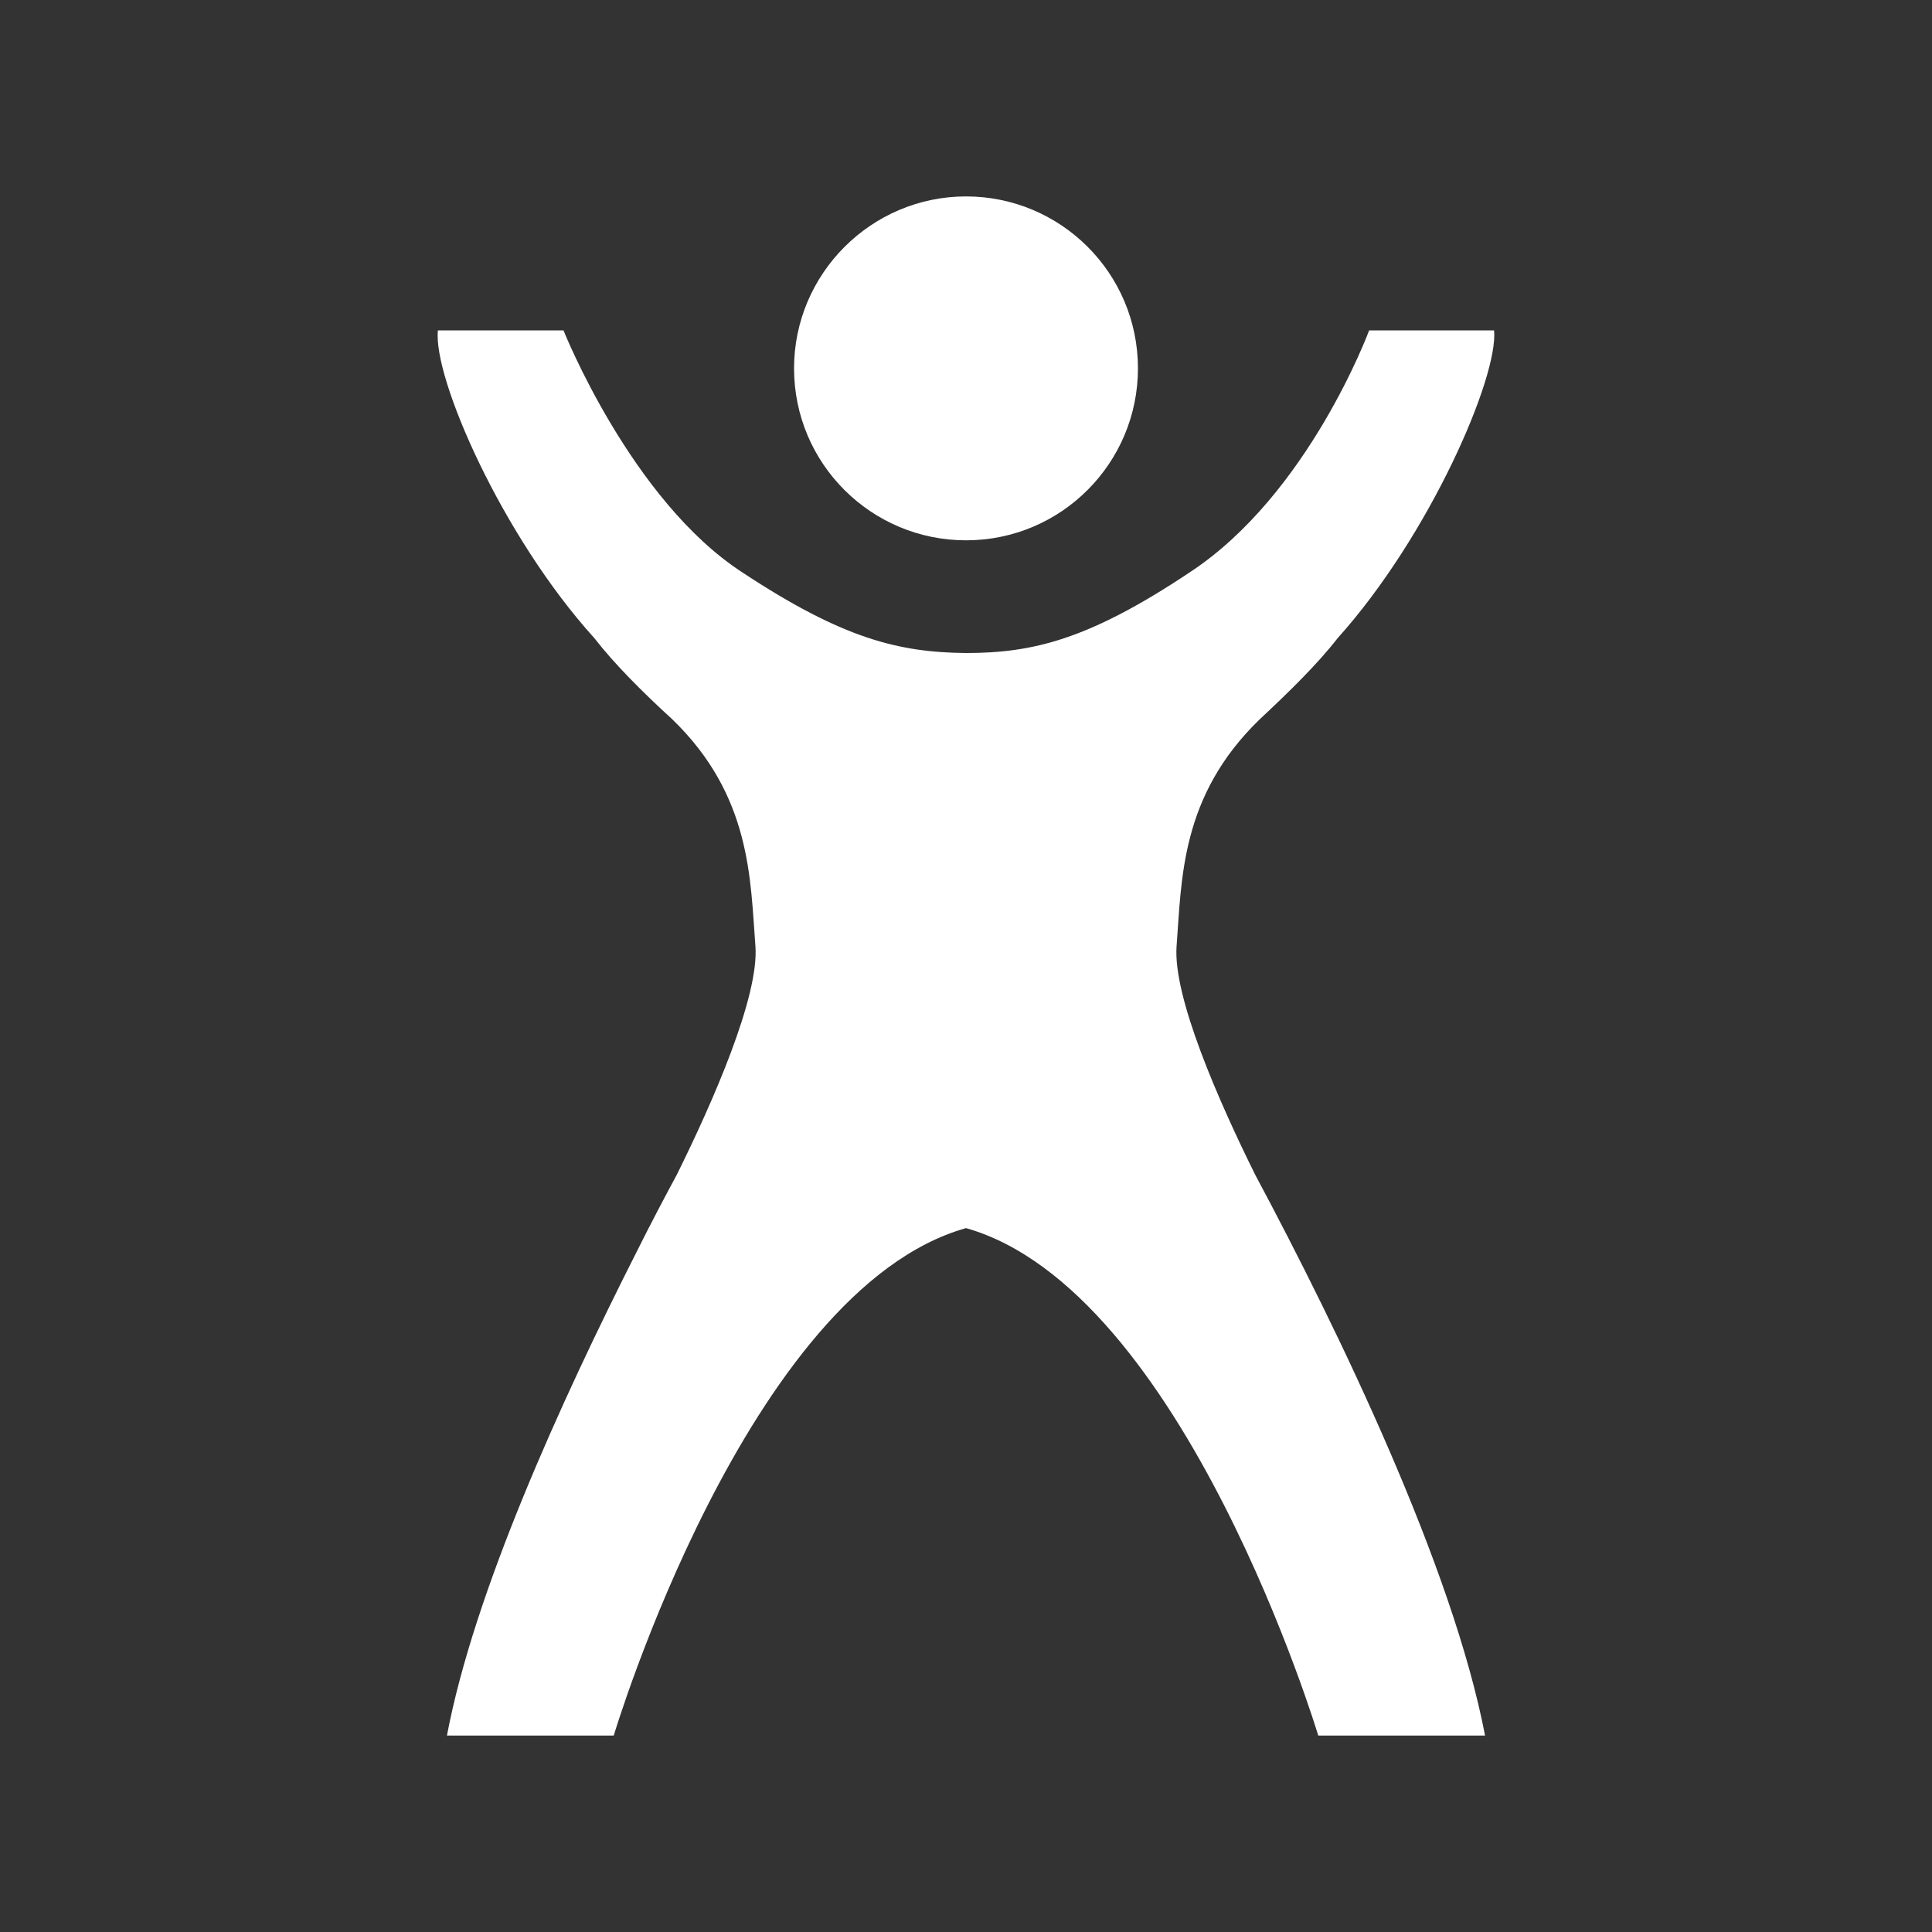 <?xml version="1.0" encoding="utf-8"?>
<!-- Generator: Adobe Illustrator 25.0.0, SVG Export Plug-In . SVG Version: 6.00 Build 0)  -->
<svg version="1.1" id="Calque_1" xmlns="http://www.w3.org/2000/svg" xmlns:xlink="http://www.w3.org/1999/xlink" x="0px" y="0px"
	 viewBox="0 0 300 300" style="enable-background:new 0 0 300 300;" xml:space="preserve">
<rect x="0" y="0" width="300" height="300" fill="#333333" stroke="none"/>
<style type="text/css">
	.st0{fill:#FFFFFF;}
</style>
<g>
</g>
<g>
	<path class="st0" d="M150,83.9c14.8,0,26.7-12,26.7-26.7c0-14.8-12-26.7-26.7-26.7c-14.7,0-26.7,12-26.7,26.7
		C123.3,72,135.3,83.9,150,83.9z"/>
	<path class="st0" d="M182.7,146.9c0.8-10.4,0.6-23.3,12.9-35.2c4.5-4.2,9-8.6,12.1-12.6C222,83.2,232.7,58.5,232,51.3h-19.4
		c0,0-9.4,25.5-27.9,37.6c-15.6,10.4-24.3,12.5-34.7,12.5c-10.4-0.1-19.1-2.2-34.7-12.5C98,77.7,87.5,51.3,87.5,51.3H68
		c-0.8,7.3,9.9,31.9,24.3,47.8c3.1,4,7.5,8.4,12.1,12.6c12.3,11.9,12.1,24.9,12.9,35.2c0.6,7.8-6.6,24.2-12.2,35.5
		c-2,3.7-4.1,7.7-6.2,11.9l0,0l0,0c-11.9,23.5-25.3,53-29.5,75.2h25.9c0,0,20.7-69.2,54.7-78.8c33.9,9.6,54.7,78.8,54.7,78.8h25.9
		c-5-26.1-22.6-62.6-35.7-87.1C189.3,171.1,182.1,154.8,182.7,146.9z"/>
</g>
</svg>
